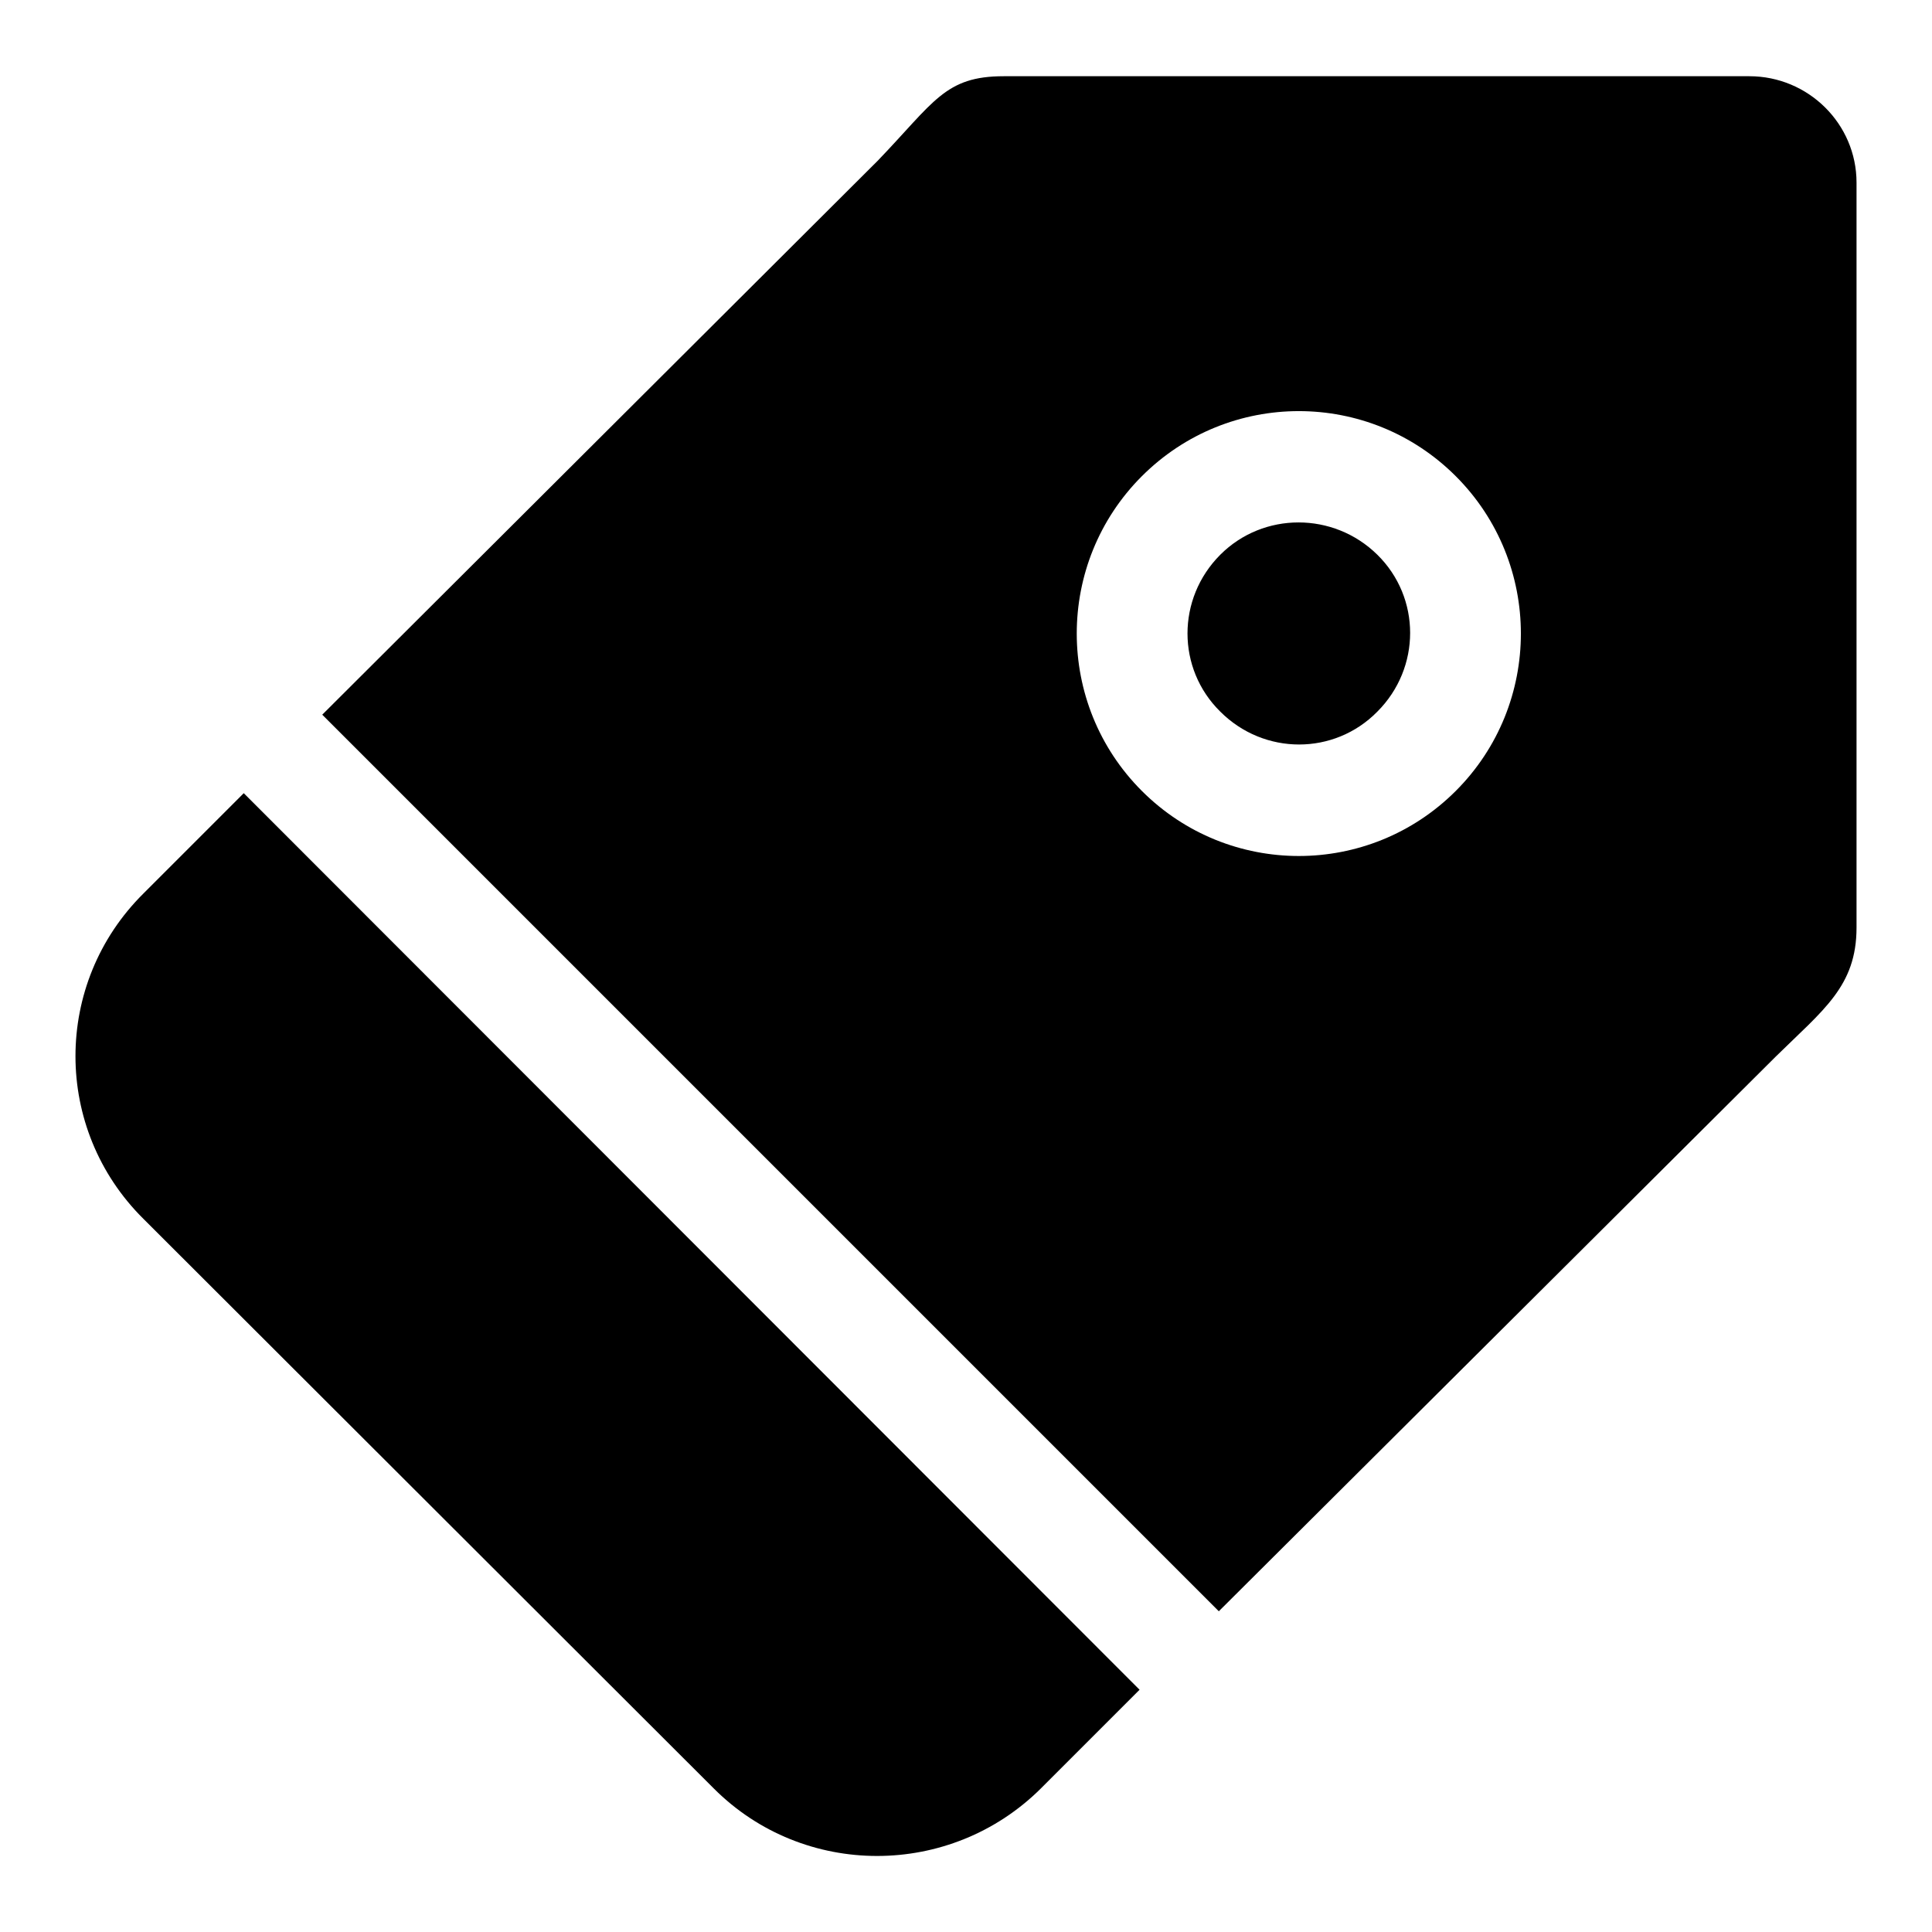 <?xml version="1.0" encoding="utf-8"?>
<!-- Svg Vector Icons : http://www.onlinewebfonts.com/icon -->
<!DOCTYPE svg PUBLIC "-//W3C//DTD SVG 1.1//EN" "http://www.w3.org/Graphics/SVG/1.1/DTD/svg11.dtd">
<svg version="1.1" xmlns="http://www.w3.org/2000/svg" xmlns:xlink="http://www.w3.org/1999/xlink" x="0px" y="0px" viewBox="0 0 256 256" enable-background="new 0 0 256 256" xml:space="preserve">
<g><g><path fill="#000000" d="M231.8,10.1H133c-7.8,0-9.2,3.4-16.7,11.2L42.7,94.7l118.8,118.8l73.8-73.5c6.3-6.2,10.7-9.3,10.7-17.1V24.2C246,16.4,239.6,10.1,231.8,10.1L231.8,10.1L231.8,10.1z M192.9,104.8c-11.5,11.5-30.1,11.5-41.6,0c-11.5-11.5-11.5-30.2,0-41.7c11.5-11.5,30.1-11.5,41.6,0C204.4,74.6,204.4,93.3,192.9,104.8L192.9,104.8z M19,118.4C7,130.3,7,149.6,19,161.5L94.6,237c11.9,11.9,31.3,11.9,43.3,0l13.1-13.1L32.3,105.1L19,118.4L19,118.4z M161.7,73.5c-5.8,5.8-5.8,15.1,0,20.8c5.8,5.8,15.1,5.8,20.8,0c5.8-5.8,5.8-15.1,0-20.8C176.7,67.8,167.4,67.8,161.7,73.5z"/></g></g>
</svg>